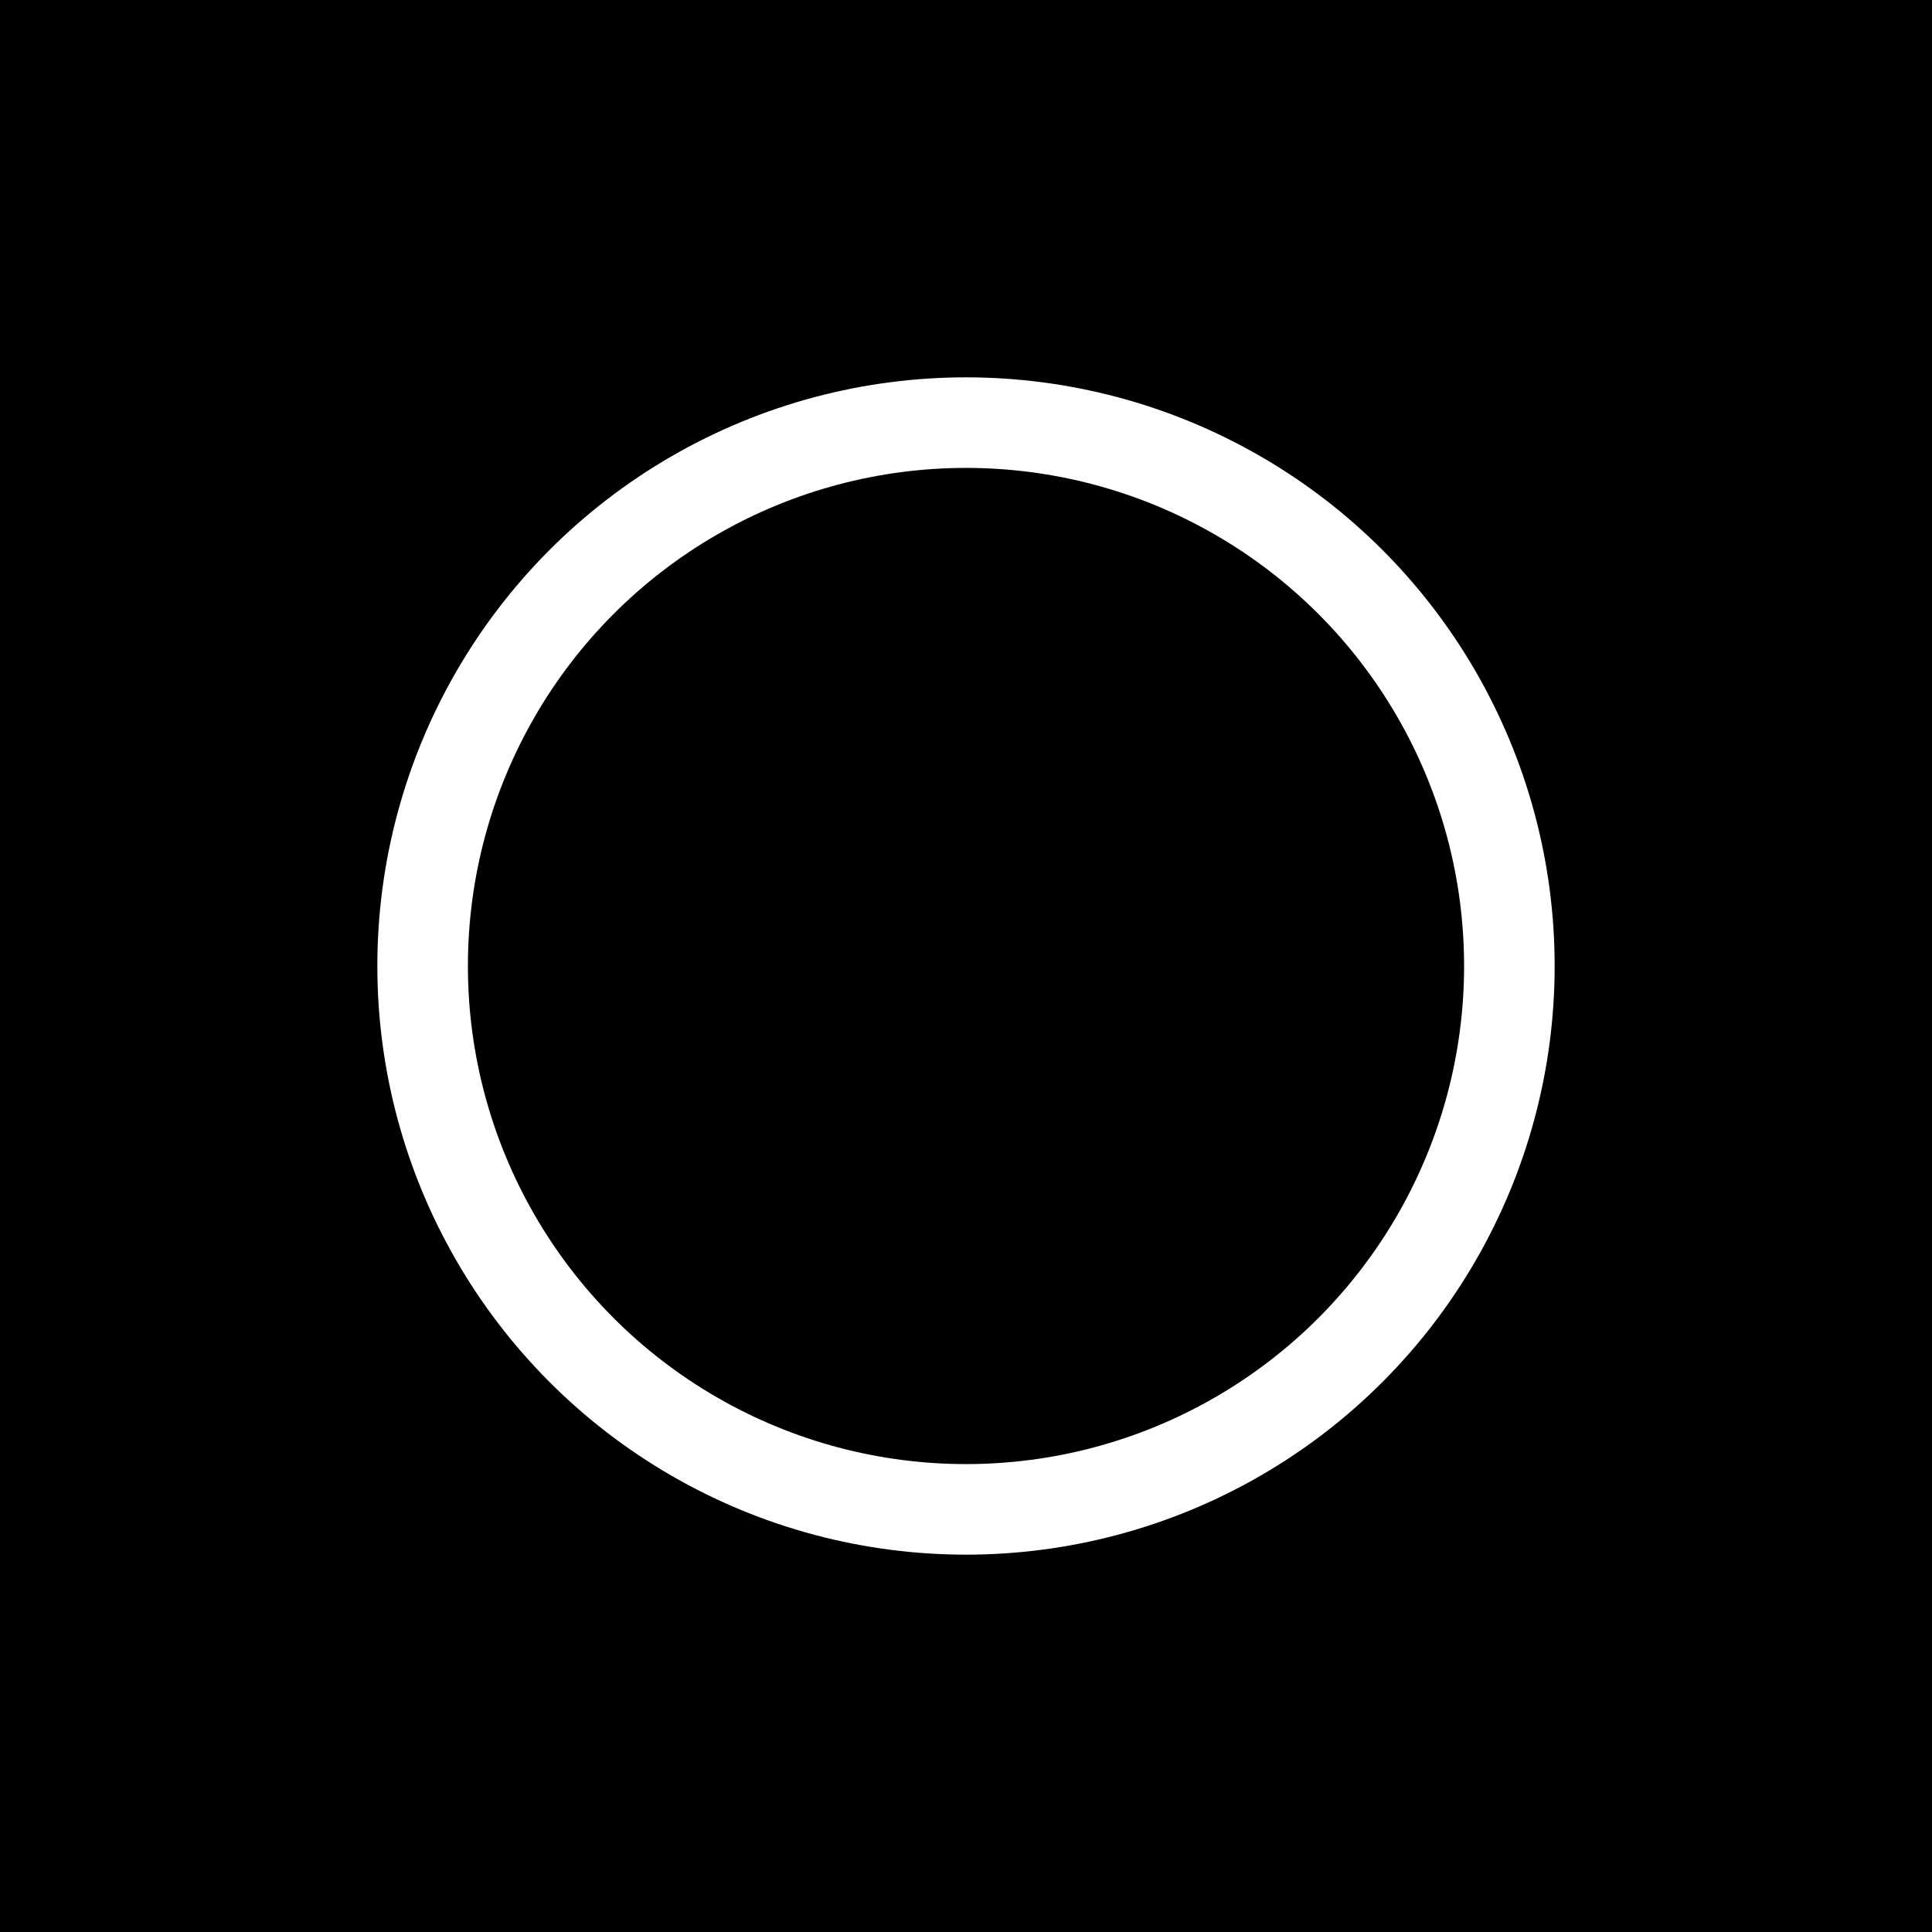 <svg xmlns="http://www.w3.org/2000/svg" version="1.1" xmlns:xlink="http://www.w3.org/1999/xlink" xmlns:svgjs="http://svgjs.dev/svgjs" width="64" height="64"><rect width="100%" height="100%" fill="#808080" stroke="none"/><svg width="64" height="64" xmlns="http://www.w3.org/2000/svg">
    <!-- Black background representing the void -->
    <rect width="64" height="64" fill="black"></rect>
    <!-- A subtle white circle centered in the canvas -->
    <circle cx="32" cy="32" r="18" stroke="white" stroke-width="3" fill="none"></circle>
</svg><style>@media (prefers-color-scheme: light) { :root { filter: none; } }
@media (prefers-color-scheme: dark) { :root { filter: none; } }
</style></svg>